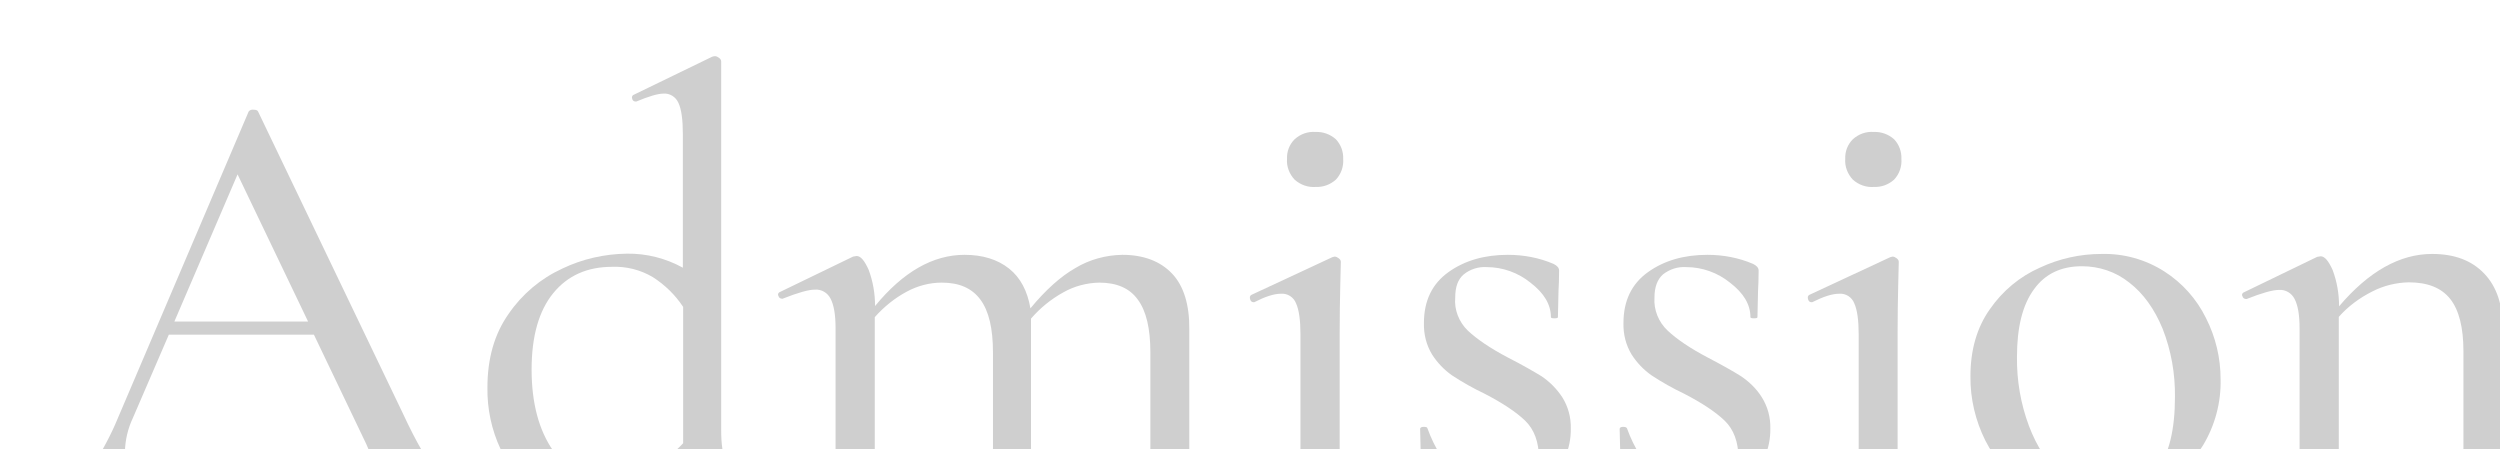 <?xml version="1.0" encoding="utf-8"?>
<!-- Generator: Adobe Illustrator 26.0.2, SVG Export Plug-In . SVG Version: 6.00 Build 0)  -->
<svg version="1.1" id="レイヤー_1" xmlns="http://www.w3.org/2000/svg" xmlns:xlink="http://www.w3.org/1999/xlink" x="0px"
	 y="0px" viewBox="0 0 854.5 153.6" style="enable-background:new 0 0 854.5 153.6;" xml:space="preserve">
<style type="text/css">
	.st0{clip-path:url(#SVGID_00000133492714478241461610000012638619371356035254_);}
	.st1{fill:#CFCFCF;}
</style>
<g>
	<defs>
		<rect id="SVGID_1_" x="-1.3" y="-4.5" width="1250.3" height="158.1"/>
	</defs>
	<clipPath id="SVGID_00000091004450391367240080000006832207327335959484_">
		<use xlink:href="#SVGID_1_"  style="overflow:visible;"/>
	</clipPath>
	<g style="clip-path:url(#SVGID_00000091004450391367240080000006832207327335959484_);">
		<path class="st1" d="M161.9,168.6c0,0.8-0.3,1.2-0.8,1.2c-2.7,0-6.8-0.1-12.3-0.4c-5.5-0.3-9.6-0.4-12.3-0.4
			c-3.2,0-7.2,0.1-11.9,0.4c-4.4,0.3-7.9,0.4-10.4,0.4c-0.6,0-0.8-0.4-0.8-1.2s0.3-1.2,0.8-1.2c5,0,8.6-0.4,10.7-1.3
			c2-0.7,3.3-2.7,3.2-4.9c0-2.1-1-5.2-2.9-9.4l-17.9-37.4H57.7l-12.3,28.5c-1.7,3.6-2.6,7.5-2.7,11.4c0,8.7,6.7,13.1,20.2,13.1
			c0.7,0,1,0.4,1,1.2s-0.4,1.2-1,1.2c-2.5,0-6.1-0.1-10.8-0.4c-5.3-0.3-9.9-0.4-13.7-0.4c-3.5,0-7.7,0.1-12.7,0.4
			c-4.2,0.3-7.7,0.4-10.6,0.4c-0.7,0-1-0.4-1-1.2s0.3-1.2,1-1.2c3.4,0.1,6.8-0.6,9.9-2.2c2.7-1.5,5.3-4.1,7.8-7.8
			c3.3-5.2,6-10.7,8.3-16.4L85,38.1c0.4-0.5,1-0.7,1.7-0.6c0.8,0,1.3,0.2,1.5,0.6l49.5,103.2c4.7,10.1,8.7,17,12.1,20.6
			s7.1,5.4,11.4,5.4C161.7,167.4,161.9,167.8,161.9,168.6z M59.6,109.9h45.7L81.2,59.6L59.6,109.9z"/>
		<path class="st1" d="M264.7,157.8c0.4,0,0.8,0.3,1,1s0.2,1.1-0.2,1.2l-23.9,11.4c-0.5,0.2-1,0.3-1.5,0.4c-1.8,0-3.3-1.5-4.6-4.4
			s-2-7-2.1-12.3c-4.7,4.9-10,9.1-15.8,12.5c-5.6,3.2-11.9,4.9-18.3,4.8c-5.8,0-11.4-1.7-16.2-4.9c-5.2-3.5-9.4-8.3-12-14
			c-3.1-6.6-4.6-13.8-4.5-21c0-10,2.4-18.4,7.3-25.3c4.6-6.7,10.9-12,18.3-15.4c6.9-3.3,14.4-5,22.1-5.1c6.7-0.1,13.3,1.6,19.1,4.8
			V45.9c0-5-0.5-8.6-1.5-10.7c-0.9-2.1-3-3.4-5.2-3.2c-1.8,0-4.9,0.9-9.2,2.7h-0.3c-0.6,0-1-0.4-1.1-0.9c-0.2-0.5-0.1-1,0.3-1.3
			l27-13.1c0.3-0.1,0.7-0.2,1-0.2c0.5,0,1,0.3,1.4,0.6c0.4,0.3,0.7,0.7,0.7,1.2v125.9c0,5,0.5,8.6,1.7,10.7c1,2.1,3.3,3.4,5.6,3.2
			c3.7-0.1,7.2-1.1,10.4-2.9L264.7,157.8z M221.3,161.2c4.5-2.6,8.6-5.9,12.2-9.7v-46.6c-2.7-4.1-6.3-7.6-10.4-10.2
			c-4.2-2.5-9.1-3.7-13.9-3.5c-8.5,0-15.2,3-20.1,9c-4.9,6-7.4,14.7-7.4,26.1c0,11.5,2.5,20.8,7.4,27.8c4.9,7,11.3,10.5,19,10.5
			C212.7,164.6,217.3,163.5,221.3,161.2z"/>
		<path class="st1" d="M419.7,168.6c0,0.8-0.3,1.2-0.8,1.2c-3.2,0-5.8-0.1-7.7-0.2l-11.6-0.2l-11.2,0.2c-1.9,0.1-4.6,0.2-8.1,0.2
			c-0.3,0-0.4-0.4-0.4-1.2s0.1-1.2,0.4-1.2c5.3,0,8.7-0.9,10.4-2.8c1.7-1.9,2.5-5.7,2.5-11.6v-32.5c0-8.2-1.4-14.2-4.3-18.1
			c-2.8-3.9-7.2-5.8-13.2-5.8c-4.3,0.1-8.5,1.2-12.2,3.3c-4.2,2.3-8,5.4-11.1,9V153c0,5.8,0.8,9.7,2.5,11.6
			c1.7,1.9,5.1,2.8,10.4,2.8c0.3,0,0.4,0.4,0.4,1.2s-0.1,1.2-0.4,1.2c-3.5,0-6.2-0.1-8.1-0.2l-11.4-0.2l-11.2,0.2
			c-1.9,0.1-4.6,0.2-7.9,0.2c-0.4,0-0.6-0.4-0.6-1.2s0.2-1.2,0.6-1.2c5.1,0,8.5-0.9,10.2-2.8c1.7-1.9,2.5-5.7,2.5-11.6v-32.5
			c0-8.2-1.4-14.2-4.3-18.1s-7.2-5.8-13.2-5.8c-4.2,0-8.3,1.1-12,3.1c-4.1,2.2-7.8,5.2-10.9,8.7v44.5c-0.1,3,0.2,6.1,0.9,9
			c0.5,1.9,1.8,3.4,3.6,4.2c2.6,0.9,5.4,1.3,8.1,1.2c0.4,0,0.6,0.4,0.6,1.2s-0.2,1.2-0.6,1.2c-3.5,0-6.2-0.1-8.1-0.2l-11.2-0.2
			l-11.2,0.2c-2,0.1-4.6,0.2-7.9,0.2c-0.4,0-0.6-0.4-0.6-1.2s0.2-1.2,0.6-1.2c3.6,0,6.3-0.4,8-1.2c1.7-0.8,3-2.3,3.5-4.2
			c0.7-2.9,1-6,0.9-9v-40.8c0-4.6-0.6-7.9-1.7-10c-1-2-3.1-3.3-5.4-3.1c-2.1,0-5.7,1-11,3.1h-0.2c-0.6,0-1.1-0.4-1.2-0.9
			c-0.3-0.4-0.2-1,0.3-1.3c0,0,0.1-0.1,0.2-0.1l25-12.1l1.2-0.2c1.4,0,2.7,1.6,4.1,4.7c1.5,4,2.2,8.2,2.2,12.4
			c9.6-11.7,19.8-17.5,30.6-17.5c6.2,0,11.3,1.6,15.2,4.7c3.9,3.1,6.3,7.7,7.3,13.6c5.1-6.2,10.3-10.9,15.4-13.8
			c4.8-2.9,10.4-4.4,16-4.5c7.3,0,13,2.2,17,6.4s6,10.7,5.9,19.1V153c-0.1,3,0.2,6.1,0.9,9c0.5,1.9,1.8,3.4,3.6,4.2
			c2.6,0.9,5.4,1.3,8.1,1.2C419.5,167.4,419.7,167.8,419.7,168.6z"/>
		<path class="st1" d="M431.2,168.6c0-0.8,0.2-1.2,0.6-1.2c5.1,0,8.5-0.9,10.2-2.8c1.7-1.9,2.5-5.7,2.5-11.6v-38.7
			c0-4.8-0.5-8.4-1.5-10.6c-0.8-2.1-2.9-3.5-5.2-3.3c-2.4,0-5.4,1-9.1,2.9h-0.2c-0.6,0-1-0.3-1.2-1s-0.1-1.2,0.4-1.5l27.7-12.9
			l0.8-0.2c0.5,0,1,0.3,1.4,0.6c0.4,0.3,0.7,0.7,0.7,1.2c0,1-0.1,3.7-0.2,8.3c-0.1,4.6-0.2,10-0.2,16.2V153c-0.1,3,0.2,6.1,0.9,9
			c0.5,1.9,1.9,3.4,3.7,4.2c2.6,0.9,5.4,1.3,8.1,1.2c0.4,0,0.6,0.4,0.6,1.2s-0.2,1.2-0.6,1.2c-3.5,0-6.2-0.1-8.1-0.2l-11.2-0.2
			l-11.7,0.2c-2,0.1-4.5,0.2-7.7,0.2C431.4,169.8,431.2,169.4,431.2,168.6z M442.5,61.4c-1.8-1.9-2.8-4.5-2.6-7.1
			c-0.1-2.5,0.8-4.9,2.6-6.7c2-1.8,4.5-2.7,7.2-2.5c2.5-0.1,5,0.8,6.9,2.5c1.7,1.8,2.6,4.2,2.5,6.7c0.2,2.6-0.7,5.2-2.5,7.1
			c-1.9,1.7-4.3,2.6-6.9,2.5C447.1,64.1,444.5,63.2,442.5,61.4z"/>
		<path class="st1" d="M501.7,113c3.1,2.9,7.6,6,13.7,9.2c4.9,2.5,8.7,4.7,11.5,6.4c2.8,1.9,5.2,4.3,7.1,7.2c2,3.2,3,6.9,2.9,10.7
			c0.1,6.9-2.8,13.5-7.9,18.1c-5.3,5-12.6,7.5-21.8,7.5c-3.5,0-7-0.5-10.3-1.4c-3.5-1.1-6.8-2.7-9.9-4.8c-0.8-0.5-1.3-1.5-1.2-2.5
			l-0.4-16.8c0-0.4,0.4-0.7,1.2-0.7s1.2,0.1,1.3,0.5c2.5,6.9,6,12.3,10.4,16.1c4.1,3.7,9.5,5.7,15,5.7c4,0,7.1-1,9.4-2.9
			c2.2-1.9,3.3-4.9,3.3-8.7c0-5.5-1.6-9.8-4.7-12.8c-3.1-3-7.8-6.1-14-9.3c-3.8-1.8-7.5-3.9-11-6.2c-2.7-1.9-5-4.3-6.8-7.1
			c-2-3.3-2.9-7-2.8-10.8c0-7.6,2.8-13.4,8.4-17.4s12.4-5.9,20.3-5.9c5.4,0,10.7,1,15.6,3.1c1.2,0.6,1.9,1.3,1.9,2.3
			c0,2.9-0.1,5.2-0.2,6.9l-0.2,9c0,0.3-0.4,0.4-1.2,0.4s-1.2-0.1-1.2-0.4c0-4.3-2.3-8.2-7-11.8c-4.2-3.4-9.5-5.3-14.9-5.3
			c-2.8-0.2-5.7,0.7-7.9,2.5c-2,1.7-2.9,4.3-2.9,7.9C497,105.9,498.7,110.1,501.7,113z"/>
		<path class="st1" d="M570,113c3.1,2.9,7.6,6,13.7,9.2c4.8,2.5,8.7,4.7,11.4,6.4c2.8,1.9,5.3,4.3,7.1,7.2c2,3.2,3,6.9,2.9,10.7
			c0.1,6.9-2.8,13.5-7.9,18.1c-5.3,5-12.6,7.5-21.8,7.5c-3.5,0-7-0.5-10.3-1.4c-3.5-1.1-6.9-2.7-9.9-4.8c-0.8-0.6-1.3-1.5-1.2-2.5
			l-0.4-16.8c0-0.4,0.4-0.7,1.1-0.7s1.2,0.1,1.4,0.5c2.5,6.9,6,12.3,10.4,16.1c4.1,3.7,9.5,5.7,15,5.7c4,0,7.1-1,9.4-2.9
			c2.2-1.9,3.3-4.9,3.3-8.7c0-5.5-1.6-9.8-4.7-12.8c-3.1-3-7.8-6.1-14-9.3c-3.8-1.8-7.5-3.9-11-6.2c-2.7-1.9-5-4.3-6.8-7.1
			c-2-3.3-2.9-7-2.8-10.8c0-7.6,2.8-13.4,8.4-17.4s12.4-5.9,20.3-5.9c5.4,0,10.7,1,15.6,3.1c1.2,0.6,1.9,1.3,1.9,2.3
			c0,2.9-0.1,5.2-0.2,6.9l-0.2,9c0,0.3-0.4,0.4-1.2,0.4s-1.2-0.1-1.2-0.4c0-4.3-2.3-8.2-7-11.8c-4.2-3.4-9.5-5.3-14.9-5.3
			c-2.9-0.2-5.7,0.7-8,2.5c-1.9,1.7-2.9,4.3-2.9,7.9C565.2,105.9,566.9,110.1,570,113z"/>
		<path class="st1" d="M622,168.6c0-0.8,0.2-1.2,0.6-1.2c5.1,0,8.5-0.9,10.2-2.8c1.7-1.9,2.5-5.7,2.5-11.6v-38.7
			c0-4.8-0.5-8.4-1.5-10.6c-0.8-2.1-2.9-3.5-5.2-3.3c-2.4,0-5.4,1-9.2,2.9h-0.2c-0.6,0-1-0.3-1.2-1s-0.1-1.2,0.4-1.5l27.7-12.9
			l0.8-0.2c0.5,0,1,0.3,1.4,0.6c0.4,0.3,0.7,0.7,0.7,1.2c0,1-0.1,3.7-0.2,8.3c-0.1,4.6-0.2,10-0.2,16.2V153c-0.1,3,0.2,6.1,0.9,9
			c0.5,1.9,1.8,3.4,3.6,4.2c2.6,0.9,5.4,1.3,8.1,1.2c0.4,0,0.6,0.4,0.6,1.2s-0.2,1.2-0.6,1.2c-3.5,0-6.2-0.1-8.1-0.2l-11.2-0.2
			l-11.7,0.2c-2,0.1-4.5,0.2-7.7,0.2C622.2,169.8,622,169.4,622,168.6z M633.3,61.4c-1.8-1.9-2.8-4.5-2.6-7.1
			c-0.1-2.5,0.8-4.9,2.6-6.7c2-1.8,4.5-2.7,7.2-2.5c2.5-0.1,5,0.8,6.9,2.5c1.7,1.8,2.6,4.2,2.5,6.7c0.2,2.6-0.7,5.2-2.5,7.1
			c-1.9,1.7-4.3,2.6-6.9,2.5C637.9,64.1,635.3,63.2,633.3,61.4z"/>
		<path class="st1" d="M693,166.6c-6.2-3.9-11.1-9.5-14.4-16c-3.4-6.8-5.2-14.4-5.1-22c0-9,2.2-16.7,6.7-23
			c4.3-6.2,10.2-11.1,17-14.1c6.6-3.1,13.8-4.7,21.1-4.7c7.6-0.2,15.1,1.9,21.5,6c6.1,3.9,11,9.4,14.2,15.9c3.3,6.5,5,13.6,5,20.9
			c0.2,7.9-1.9,15.8-6,22.6c-3.9,6.4-9.6,11.6-16.2,15c-6.9,3.6-14.5,5.4-22.3,5.3C707,172.7,699.5,170.7,693,166.6z M737.4,160.5
			c4-5.4,6-13.7,6-24.8c0.1-8-1.3-15.9-4.2-23.3c-2.8-6.8-6.6-12.1-11.4-15.8c-4.6-3.7-10.3-5.6-16.2-5.6c-7.1,0-12.6,2.6-16.4,7.9
			c-3.9,5.3-5.8,13-5.8,23.1c-0.1,8.1,1.3,16.1,4.1,23.6c2.7,7.1,6.4,12.8,11.1,16.9c4.5,4,10.2,6.2,16.2,6.1
			C727.8,168.6,733.4,165.9,737.4,160.5L737.4,160.5z"/>
		<path class="st1" d="M868.6,168.6c0,0.8-0.2,1.2-0.6,1.2c-3.5,0-6.2-0.1-8.1-0.2l-11.2-0.2l-11.2,0.2c-2,0.1-4.6,0.2-7.9,0.2
			c-0.4,0-0.6-0.4-0.6-1.2s0.2-1.2,0.6-1.2c3.6,0,6.3-0.4,8-1.2c1.8-0.8,3.1-2.3,3.5-4.2c0.7-2.9,1-6,0.9-9V120c0-8-1.5-14-4.5-17.8
			c-3-3.8-7.7-5.7-14.2-5.7c-4.3,0.1-8.5,1.1-12.4,3.1c-4.4,2.2-8.3,5.1-11.5,8.7V153c-0.1,3,0.2,6.1,0.9,9c0.5,1.9,1.8,3.4,3.6,4.2
			c2.6,0.9,5.4,1.3,8.1,1.2c0.4,0,0.6,0.4,0.6,1.2s-0.2,1.2-0.6,1.2c-3.5,0-6.2-0.1-8.1-0.2l-11.2-0.2l-11.2,0.2
			c-2,0.1-4.6,0.2-7.9,0.2c-0.4,0-0.6-0.4-0.6-1.2s0.2-1.2,0.6-1.2c3.6,0,6.3-0.4,8-1.2c1.7-0.8,3-2.3,3.5-4.2c0.7-2.9,1-6,0.9-9
			v-40.8c0-4.6-0.6-7.9-1.7-10c-1-2-3.1-3.3-5.4-3.1c-2.1,0-5.7,1-11,3.1h-0.2c-0.6,0-1.1-0.4-1.2-0.9c-0.3-0.4-0.2-1,0.3-1.3
			c0,0,0.1-0.1,0.2-0.1l25-12.1l1.2-0.2c1.4,0,2.7,1.6,4.1,4.7c1.5,4,2.2,8.2,2.2,12.4c10.1-11.9,20.7-17.9,31.8-17.9
			c7.6,0,13.5,2.2,17.8,6.7s6.4,10.8,6.3,18.9V153c-0.1,3,0.2,6.1,0.9,9c0.5,1.9,1.8,3.4,3.6,4.2c2.6,0.9,5.4,1.3,8.1,1.2
			C868.3,167.4,868.6,167.8,868.6,168.6z"/>
	</g>
</g>
</svg>
